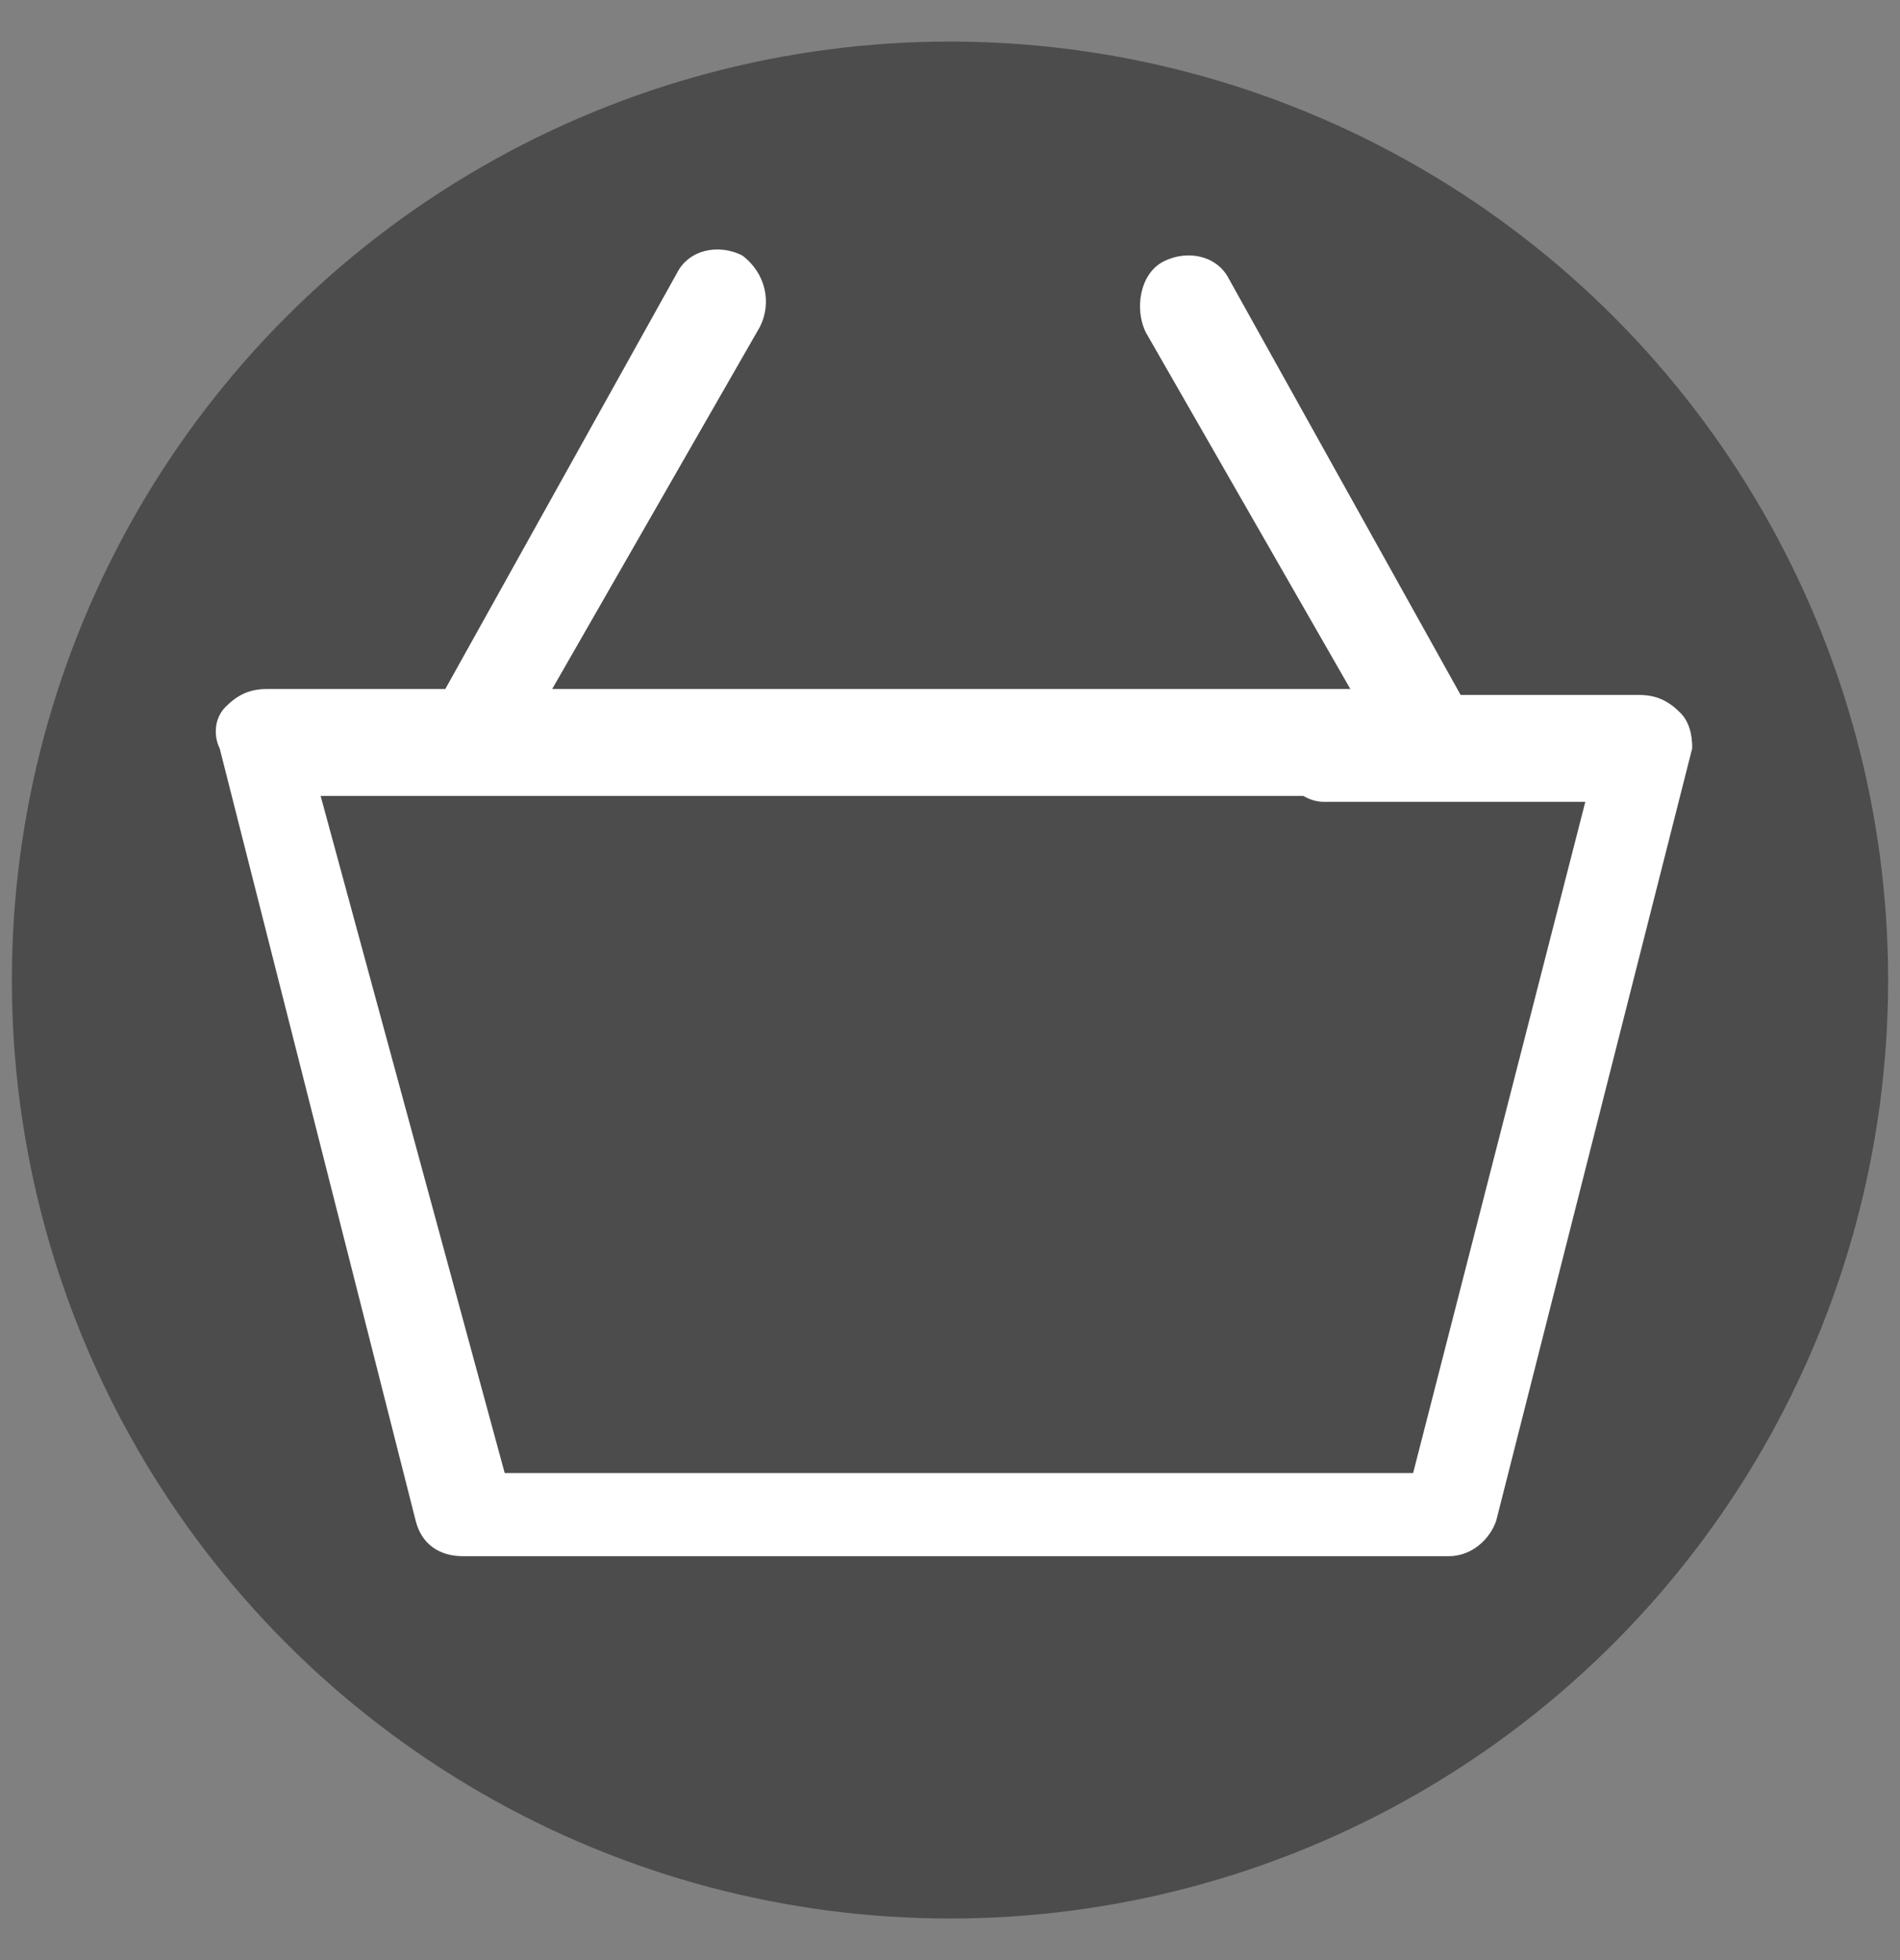<?xml version="1.0" encoding="utf-8"?>
<!-- Generator: Adobe Illustrator 24.2.1, SVG Export Plug-In . SVG Version: 6.00 Build 0)  -->
<svg version="1.1" id="Layer_1" xmlns="http://www.w3.org/2000/svg" xmlns:xlink="http://www.w3.org/1999/xlink" x="0px" y="0px"
	 viewBox="0 0 32 33" style="enable-background:new 0 0 32 33;" xml:space="preserve">
<rect x="0" y="0" width="32" height="33" fill="#808080" stroke="none"/>
<style type="text/css">
	.st0{fill:#4C4C4C;}
	.st1{fill:#FFFFFF;}
</style>
<circle class="st0" cx="16" cy="16.5" r="15.8"/>
<path class="st1" d="M28.3,12c-0.2-0.2-0.4-0.3-0.7-0.3h-3l-3.9-7c-0.2-0.4-0.7-0.5-1.1-0.3c-0.4,0.2-0.5,0.8-0.3,1.2l3.5,6.1h-0.5
	c-0.5,0-0.8,0.4-0.8,0.9c0,0.5,0.4,0.9,0.8,0.9h4.4l-2.9,11.3l-15.3,0L5.4,13.4h17.8c0.5,0,0.8-0.4,0.8-0.9c0-0.5-0.4-0.9-0.8-0.9
	H9.3l3.5-6.1c0.2-0.4,0.1-0.9-0.3-1.2c-0.4-0.2-0.9-0.1-1.1,0.3l-3.9,7h-3c-0.3,0-0.5,0.1-0.7,0.3c-0.2,0.2-0.2,0.5-0.1,0.7l3.3,13
	c0.1,0.4,0.4,0.6,0.8,0.6h16.6c0.4,0,0.7-0.3,0.8-0.6l3.3-13C28.5,12.5,28.5,12.2,28.3,12z"/>
</svg>
